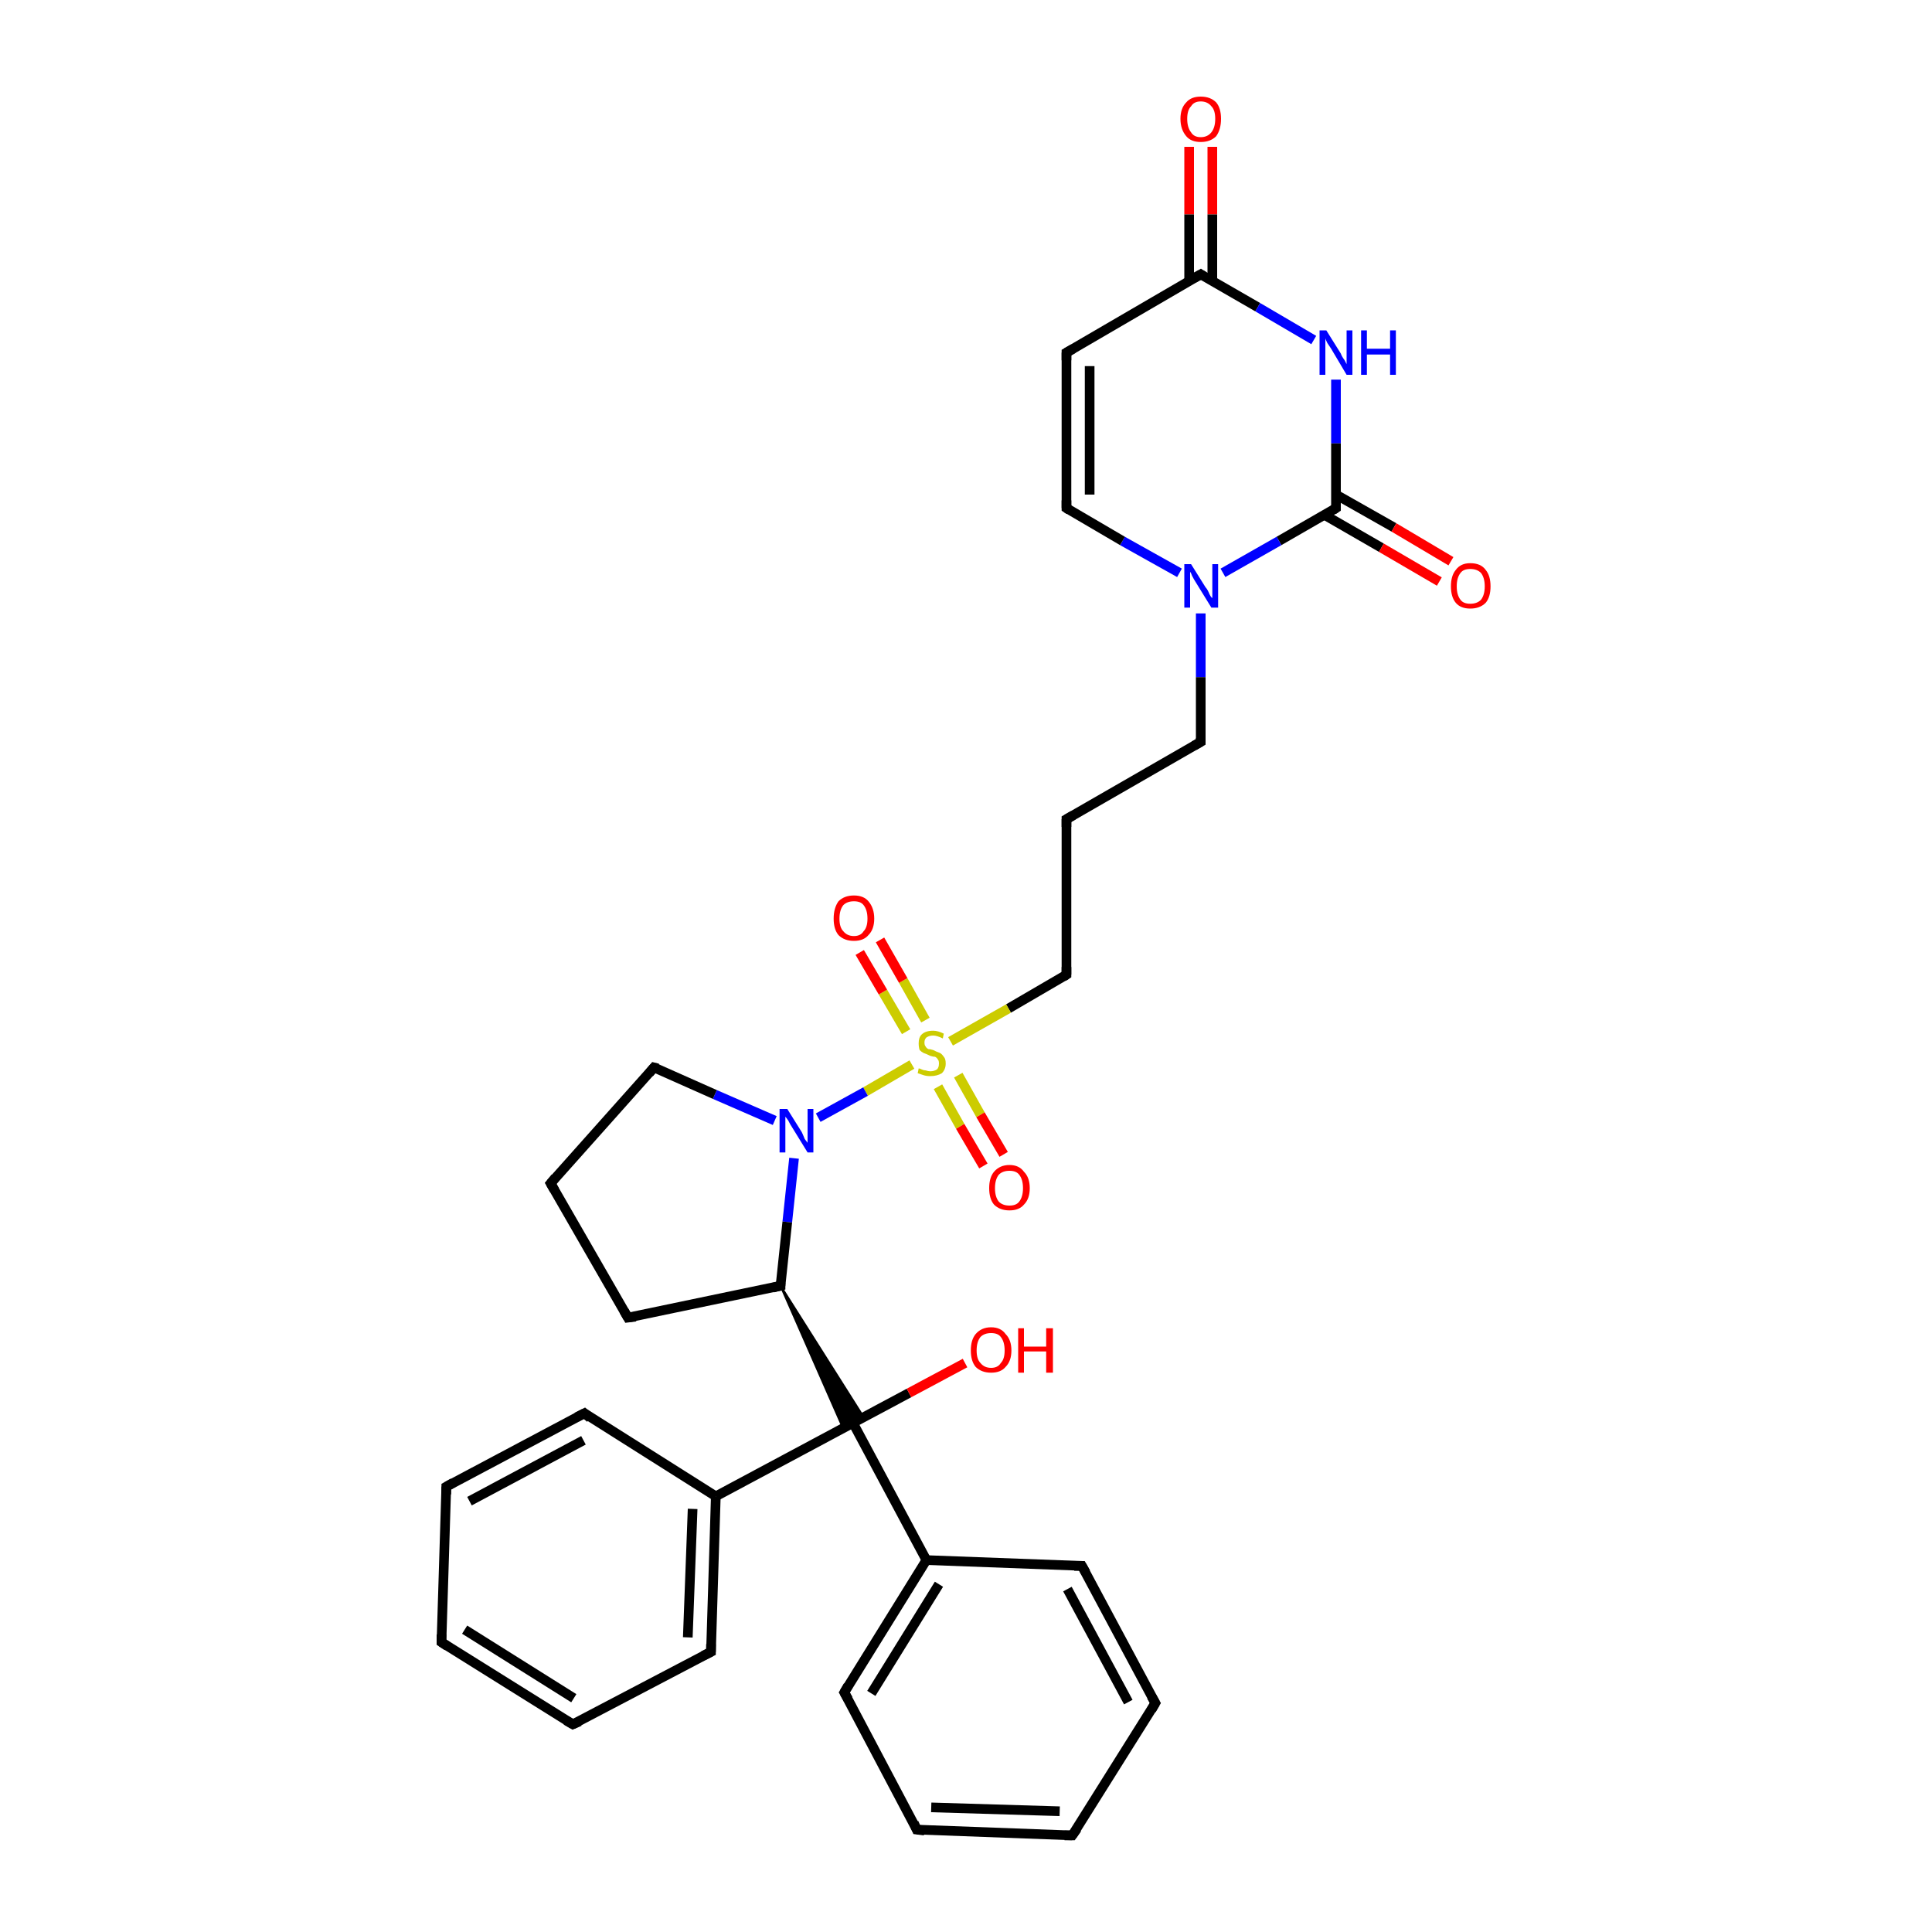 <?xml version='1.0' encoding='iso-8859-1'?>
<svg version='1.1' baseProfile='full'
              xmlns='http://www.w3.org/2000/svg'
                      xmlns:rdkit='http://www.rdkit.org/xml'
                      xmlns:xlink='http://www.w3.org/1999/xlink'
                  xml:space='preserve'
width='200px' height='200px' viewBox='0 0 200 200'>
<!-- END OF HEADER -->
<rect style='opacity:1.0;fill:#FFFFFF;stroke:none' width='200.0' height='200.0' x='0.0' y='0.0'> </rect>
<path class='bond-0 atom-0 atom-1' d='M 125.5,15.2 L 125.5,22.2' style='fill:none;fill-rule:evenodd;stroke:#FF0000;stroke-width:1.0px;stroke-linecap:butt;stroke-linejoin:miter;stroke-opacity:1' />
<path class='bond-0 atom-0 atom-1' d='M 125.5,22.2 L 125.5,29.1' style='fill:none;fill-rule:evenodd;stroke:#000000;stroke-width:1.0px;stroke-linecap:butt;stroke-linejoin:miter;stroke-opacity:1' />
<path class='bond-0 atom-0 atom-1' d='M 123.1,15.2 L 123.1,22.2' style='fill:none;fill-rule:evenodd;stroke:#FF0000;stroke-width:1.0px;stroke-linecap:butt;stroke-linejoin:miter;stroke-opacity:1' />
<path class='bond-0 atom-0 atom-1' d='M 123.1,22.2 L 123.1,29.1' style='fill:none;fill-rule:evenodd;stroke:#000000;stroke-width:1.0px;stroke-linecap:butt;stroke-linejoin:miter;stroke-opacity:1' />
<path class='bond-1 atom-1 atom-2' d='M 124.3,28.4 L 130.2,31.8' style='fill:none;fill-rule:evenodd;stroke:#000000;stroke-width:1.0px;stroke-linecap:butt;stroke-linejoin:miter;stroke-opacity:1' />
<path class='bond-1 atom-1 atom-2' d='M 130.2,31.8 L 136.0,35.2' style='fill:none;fill-rule:evenodd;stroke:#0000FF;stroke-width:1.0px;stroke-linecap:butt;stroke-linejoin:miter;stroke-opacity:1' />
<path class='bond-2 atom-1 atom-6' d='M 124.3,28.4 L 110.4,36.5' style='fill:none;fill-rule:evenodd;stroke:#000000;stroke-width:1.0px;stroke-linecap:butt;stroke-linejoin:miter;stroke-opacity:1' />
<path class='bond-3 atom-2 atom-3' d='M 138.3,39.3 L 138.3,45.9' style='fill:none;fill-rule:evenodd;stroke:#0000FF;stroke-width:1.0px;stroke-linecap:butt;stroke-linejoin:miter;stroke-opacity:1' />
<path class='bond-3 atom-2 atom-3' d='M 138.3,45.9 L 138.3,52.6' style='fill:none;fill-rule:evenodd;stroke:#000000;stroke-width:1.0px;stroke-linecap:butt;stroke-linejoin:miter;stroke-opacity:1' />
<path class='bond-4 atom-3 atom-4' d='M 138.3,52.6 L 132.4,56.0' style='fill:none;fill-rule:evenodd;stroke:#000000;stroke-width:1.0px;stroke-linecap:butt;stroke-linejoin:miter;stroke-opacity:1' />
<path class='bond-4 atom-3 atom-4' d='M 132.4,56.0 L 126.6,59.3' style='fill:none;fill-rule:evenodd;stroke:#0000FF;stroke-width:1.0px;stroke-linecap:butt;stroke-linejoin:miter;stroke-opacity:1' />
<path class='bond-5 atom-3 atom-7' d='M 137.1,53.3 L 143.0,56.7' style='fill:none;fill-rule:evenodd;stroke:#000000;stroke-width:1.0px;stroke-linecap:butt;stroke-linejoin:miter;stroke-opacity:1' />
<path class='bond-5 atom-3 atom-7' d='M 143.0,56.7 L 149.0,60.2' style='fill:none;fill-rule:evenodd;stroke:#FF0000;stroke-width:1.0px;stroke-linecap:butt;stroke-linejoin:miter;stroke-opacity:1' />
<path class='bond-5 atom-3 atom-7' d='M 138.3,51.2 L 144.3,54.6' style='fill:none;fill-rule:evenodd;stroke:#000000;stroke-width:1.0px;stroke-linecap:butt;stroke-linejoin:miter;stroke-opacity:1' />
<path class='bond-5 atom-3 atom-7' d='M 144.3,54.6 L 150.2,58.1' style='fill:none;fill-rule:evenodd;stroke:#FF0000;stroke-width:1.0px;stroke-linecap:butt;stroke-linejoin:miter;stroke-opacity:1' />
<path class='bond-6 atom-4 atom-5' d='M 122.1,59.3 L 116.2,56.0' style='fill:none;fill-rule:evenodd;stroke:#0000FF;stroke-width:1.0px;stroke-linecap:butt;stroke-linejoin:miter;stroke-opacity:1' />
<path class='bond-6 atom-4 atom-5' d='M 116.2,56.0 L 110.4,52.6' style='fill:none;fill-rule:evenodd;stroke:#000000;stroke-width:1.0px;stroke-linecap:butt;stroke-linejoin:miter;stroke-opacity:1' />
<path class='bond-7 atom-4 atom-8' d='M 124.3,63.5 L 124.3,70.1' style='fill:none;fill-rule:evenodd;stroke:#0000FF;stroke-width:1.0px;stroke-linecap:butt;stroke-linejoin:miter;stroke-opacity:1' />
<path class='bond-7 atom-4 atom-8' d='M 124.3,70.1 L 124.3,76.8' style='fill:none;fill-rule:evenodd;stroke:#000000;stroke-width:1.0px;stroke-linecap:butt;stroke-linejoin:miter;stroke-opacity:1' />
<path class='bond-8 atom-5 atom-6' d='M 110.4,52.6 L 110.4,36.5' style='fill:none;fill-rule:evenodd;stroke:#000000;stroke-width:1.0px;stroke-linecap:butt;stroke-linejoin:miter;stroke-opacity:1' />
<path class='bond-8 atom-5 atom-6' d='M 112.8,51.2 L 112.8,37.9' style='fill:none;fill-rule:evenodd;stroke:#000000;stroke-width:1.0px;stroke-linecap:butt;stroke-linejoin:miter;stroke-opacity:1' />
<path class='bond-9 atom-8 atom-9' d='M 124.3,76.8 L 110.4,84.8' style='fill:none;fill-rule:evenodd;stroke:#000000;stroke-width:1.0px;stroke-linecap:butt;stroke-linejoin:miter;stroke-opacity:1' />
<path class='bond-10 atom-9 atom-10' d='M 110.4,84.8 L 110.4,100.9' style='fill:none;fill-rule:evenodd;stroke:#000000;stroke-width:1.0px;stroke-linecap:butt;stroke-linejoin:miter;stroke-opacity:1' />
<path class='bond-11 atom-10 atom-11' d='M 110.4,100.9 L 104.4,104.4' style='fill:none;fill-rule:evenodd;stroke:#000000;stroke-width:1.0px;stroke-linecap:butt;stroke-linejoin:miter;stroke-opacity:1' />
<path class='bond-11 atom-10 atom-11' d='M 104.4,104.4 L 98.4,107.8' style='fill:none;fill-rule:evenodd;stroke:#CCCC00;stroke-width:1.0px;stroke-linecap:butt;stroke-linejoin:miter;stroke-opacity:1' />
<path class='bond-12 atom-11 atom-12' d='M 94.4,110.2 L 89.6,113.0' style='fill:none;fill-rule:evenodd;stroke:#CCCC00;stroke-width:1.0px;stroke-linecap:butt;stroke-linejoin:miter;stroke-opacity:1' />
<path class='bond-12 atom-11 atom-12' d='M 89.6,113.0 L 84.7,115.7' style='fill:none;fill-rule:evenodd;stroke:#0000FF;stroke-width:1.0px;stroke-linecap:butt;stroke-linejoin:miter;stroke-opacity:1' />
<path class='bond-13 atom-11 atom-17' d='M 97.1,112.5 L 99.4,116.6' style='fill:none;fill-rule:evenodd;stroke:#CCCC00;stroke-width:1.0px;stroke-linecap:butt;stroke-linejoin:miter;stroke-opacity:1' />
<path class='bond-13 atom-11 atom-17' d='M 99.4,116.6 L 101.8,120.7' style='fill:none;fill-rule:evenodd;stroke:#FF0000;stroke-width:1.0px;stroke-linecap:butt;stroke-linejoin:miter;stroke-opacity:1' />
<path class='bond-13 atom-11 atom-17' d='M 99.2,111.3 L 101.5,115.4' style='fill:none;fill-rule:evenodd;stroke:#CCCC00;stroke-width:1.0px;stroke-linecap:butt;stroke-linejoin:miter;stroke-opacity:1' />
<path class='bond-13 atom-11 atom-17' d='M 101.5,115.4 L 103.9,119.5' style='fill:none;fill-rule:evenodd;stroke:#FF0000;stroke-width:1.0px;stroke-linecap:butt;stroke-linejoin:miter;stroke-opacity:1' />
<path class='bond-14 atom-11 atom-18' d='M 95.8,105.6 L 93.5,101.5' style='fill:none;fill-rule:evenodd;stroke:#CCCC00;stroke-width:1.0px;stroke-linecap:butt;stroke-linejoin:miter;stroke-opacity:1' />
<path class='bond-14 atom-11 atom-18' d='M 93.5,101.5 L 91.1,97.3' style='fill:none;fill-rule:evenodd;stroke:#FF0000;stroke-width:1.0px;stroke-linecap:butt;stroke-linejoin:miter;stroke-opacity:1' />
<path class='bond-14 atom-11 atom-18' d='M 93.8,106.8 L 91.4,102.7' style='fill:none;fill-rule:evenodd;stroke:#CCCC00;stroke-width:1.0px;stroke-linecap:butt;stroke-linejoin:miter;stroke-opacity:1' />
<path class='bond-14 atom-11 atom-18' d='M 91.4,102.7 L 89.0,98.6' style='fill:none;fill-rule:evenodd;stroke:#FF0000;stroke-width:1.0px;stroke-linecap:butt;stroke-linejoin:miter;stroke-opacity:1' />
<path class='bond-15 atom-12 atom-13' d='M 80.2,116.0 L 74.0,113.3' style='fill:none;fill-rule:evenodd;stroke:#0000FF;stroke-width:1.0px;stroke-linecap:butt;stroke-linejoin:miter;stroke-opacity:1' />
<path class='bond-15 atom-12 atom-13' d='M 74.0,113.3 L 67.7,110.5' style='fill:none;fill-rule:evenodd;stroke:#000000;stroke-width:1.0px;stroke-linecap:butt;stroke-linejoin:miter;stroke-opacity:1' />
<path class='bond-16 atom-12 atom-16' d='M 82.2,119.9 L 81.5,126.5' style='fill:none;fill-rule:evenodd;stroke:#0000FF;stroke-width:1.0px;stroke-linecap:butt;stroke-linejoin:miter;stroke-opacity:1' />
<path class='bond-16 atom-12 atom-16' d='M 81.5,126.5 L 80.8,133.1' style='fill:none;fill-rule:evenodd;stroke:#000000;stroke-width:1.0px;stroke-linecap:butt;stroke-linejoin:miter;stroke-opacity:1' />
<path class='bond-17 atom-13 atom-14' d='M 67.7,110.5 L 57.0,122.5' style='fill:none;fill-rule:evenodd;stroke:#000000;stroke-width:1.0px;stroke-linecap:butt;stroke-linejoin:miter;stroke-opacity:1' />
<path class='bond-18 atom-14 atom-15' d='M 57.0,122.5 L 65.0,136.4' style='fill:none;fill-rule:evenodd;stroke:#000000;stroke-width:1.0px;stroke-linecap:butt;stroke-linejoin:miter;stroke-opacity:1' />
<path class='bond-19 atom-15 atom-16' d='M 65.0,136.4 L 80.8,133.1' style='fill:none;fill-rule:evenodd;stroke:#000000;stroke-width:1.0px;stroke-linecap:butt;stroke-linejoin:miter;stroke-opacity:1' />
<path class='bond-20 atom-16 atom-19' d='M 80.8,133.1 L 89.4,146.7 L 88.3,147.3 Z' style='fill:#000000;fill-rule:evenodd;fill-opacity:1;stroke:#000000;stroke-width:0.2px;stroke-linecap:butt;stroke-linejoin:miter;stroke-miterlimit:10;stroke-opacity:1;' />
<path class='bond-20 atom-16 atom-19' d='M 80.8,133.1 L 88.3,147.3 L 87.3,147.9 Z' style='fill:#000000;fill-rule:evenodd;fill-opacity:1;stroke:#000000;stroke-width:0.2px;stroke-linecap:butt;stroke-linejoin:miter;stroke-miterlimit:10;stroke-opacity:1;' />
<path class='bond-21 atom-19 atom-20' d='M 88.3,147.3 L 94.1,144.2' style='fill:none;fill-rule:evenodd;stroke:#000000;stroke-width:1.0px;stroke-linecap:butt;stroke-linejoin:miter;stroke-opacity:1' />
<path class='bond-21 atom-19 atom-20' d='M 94.1,144.2 L 99.9,141.1' style='fill:none;fill-rule:evenodd;stroke:#FF0000;stroke-width:1.0px;stroke-linecap:butt;stroke-linejoin:miter;stroke-opacity:1' />
<path class='bond-22 atom-19 atom-21' d='M 88.3,147.3 L 95.9,161.5' style='fill:none;fill-rule:evenodd;stroke:#000000;stroke-width:1.0px;stroke-linecap:butt;stroke-linejoin:miter;stroke-opacity:1' />
<path class='bond-23 atom-19 atom-27' d='M 88.3,147.3 L 74.1,154.9' style='fill:none;fill-rule:evenodd;stroke:#000000;stroke-width:1.0px;stroke-linecap:butt;stroke-linejoin:miter;stroke-opacity:1' />
<path class='bond-24 atom-21 atom-22' d='M 95.9,161.5 L 87.4,175.2' style='fill:none;fill-rule:evenodd;stroke:#000000;stroke-width:1.0px;stroke-linecap:butt;stroke-linejoin:miter;stroke-opacity:1' />
<path class='bond-24 atom-21 atom-22' d='M 97.2,164.0 L 90.2,175.3' style='fill:none;fill-rule:evenodd;stroke:#000000;stroke-width:1.0px;stroke-linecap:butt;stroke-linejoin:miter;stroke-opacity:1' />
<path class='bond-25 atom-21 atom-26' d='M 95.9,161.5 L 112.0,162.1' style='fill:none;fill-rule:evenodd;stroke:#000000;stroke-width:1.0px;stroke-linecap:butt;stroke-linejoin:miter;stroke-opacity:1' />
<path class='bond-26 atom-22 atom-23' d='M 87.4,175.2 L 94.9,189.4' style='fill:none;fill-rule:evenodd;stroke:#000000;stroke-width:1.0px;stroke-linecap:butt;stroke-linejoin:miter;stroke-opacity:1' />
<path class='bond-27 atom-23 atom-24' d='M 94.9,189.4 L 111.0,190.0' style='fill:none;fill-rule:evenodd;stroke:#000000;stroke-width:1.0px;stroke-linecap:butt;stroke-linejoin:miter;stroke-opacity:1' />
<path class='bond-27 atom-23 atom-24' d='M 96.4,187.1 L 109.7,187.5' style='fill:none;fill-rule:evenodd;stroke:#000000;stroke-width:1.0px;stroke-linecap:butt;stroke-linejoin:miter;stroke-opacity:1' />
<path class='bond-28 atom-24 atom-25' d='M 111.0,190.0 L 119.6,176.3' style='fill:none;fill-rule:evenodd;stroke:#000000;stroke-width:1.0px;stroke-linecap:butt;stroke-linejoin:miter;stroke-opacity:1' />
<path class='bond-29 atom-25 atom-26' d='M 119.6,176.3 L 112.0,162.1' style='fill:none;fill-rule:evenodd;stroke:#000000;stroke-width:1.0px;stroke-linecap:butt;stroke-linejoin:miter;stroke-opacity:1' />
<path class='bond-29 atom-25 atom-26' d='M 116.8,176.2 L 110.5,164.5' style='fill:none;fill-rule:evenodd;stroke:#000000;stroke-width:1.0px;stroke-linecap:butt;stroke-linejoin:miter;stroke-opacity:1' />
<path class='bond-30 atom-27 atom-28' d='M 74.1,154.9 L 73.6,171.0' style='fill:none;fill-rule:evenodd;stroke:#000000;stroke-width:1.0px;stroke-linecap:butt;stroke-linejoin:miter;stroke-opacity:1' />
<path class='bond-30 atom-27 atom-28' d='M 71.7,156.2 L 71.2,169.5' style='fill:none;fill-rule:evenodd;stroke:#000000;stroke-width:1.0px;stroke-linecap:butt;stroke-linejoin:miter;stroke-opacity:1' />
<path class='bond-31 atom-27 atom-32' d='M 74.1,154.9 L 60.5,146.3' style='fill:none;fill-rule:evenodd;stroke:#000000;stroke-width:1.0px;stroke-linecap:butt;stroke-linejoin:miter;stroke-opacity:1' />
<path class='bond-32 atom-28 atom-29' d='M 73.6,171.0 L 59.3,178.5' style='fill:none;fill-rule:evenodd;stroke:#000000;stroke-width:1.0px;stroke-linecap:butt;stroke-linejoin:miter;stroke-opacity:1' />
<path class='bond-33 atom-29 atom-30' d='M 59.3,178.5 L 45.7,170.0' style='fill:none;fill-rule:evenodd;stroke:#000000;stroke-width:1.0px;stroke-linecap:butt;stroke-linejoin:miter;stroke-opacity:1' />
<path class='bond-33 atom-29 atom-30' d='M 59.4,175.8 L 48.1,168.7' style='fill:none;fill-rule:evenodd;stroke:#000000;stroke-width:1.0px;stroke-linecap:butt;stroke-linejoin:miter;stroke-opacity:1' />
<path class='bond-34 atom-30 atom-31' d='M 45.7,170.0 L 46.2,153.9' style='fill:none;fill-rule:evenodd;stroke:#000000;stroke-width:1.0px;stroke-linecap:butt;stroke-linejoin:miter;stroke-opacity:1' />
<path class='bond-35 atom-31 atom-32' d='M 46.2,153.9 L 60.5,146.3' style='fill:none;fill-rule:evenodd;stroke:#000000;stroke-width:1.0px;stroke-linecap:butt;stroke-linejoin:miter;stroke-opacity:1' />
<path class='bond-35 atom-31 atom-32' d='M 48.6,155.4 L 60.4,149.1' style='fill:none;fill-rule:evenodd;stroke:#000000;stroke-width:1.0px;stroke-linecap:butt;stroke-linejoin:miter;stroke-opacity:1' />
<path d='M 124.6,28.6 L 124.3,28.4 L 123.6,28.8' style='fill:none;stroke:#000000;stroke-width:1.0px;stroke-linecap:butt;stroke-linejoin:miter;stroke-miterlimit:10;stroke-opacity:1;' />
<path d='M 138.3,52.3 L 138.3,52.6 L 138.0,52.8' style='fill:none;stroke:#000000;stroke-width:1.0px;stroke-linecap:butt;stroke-linejoin:miter;stroke-miterlimit:10;stroke-opacity:1;' />
<path d='M 110.7,52.8 L 110.4,52.6 L 110.4,51.8' style='fill:none;stroke:#000000;stroke-width:1.0px;stroke-linecap:butt;stroke-linejoin:miter;stroke-miterlimit:10;stroke-opacity:1;' />
<path d='M 111.1,36.1 L 110.4,36.5 L 110.4,37.3' style='fill:none;stroke:#000000;stroke-width:1.0px;stroke-linecap:butt;stroke-linejoin:miter;stroke-miterlimit:10;stroke-opacity:1;' />
<path d='M 124.3,76.4 L 124.3,76.8 L 123.6,77.2' style='fill:none;stroke:#000000;stroke-width:1.0px;stroke-linecap:butt;stroke-linejoin:miter;stroke-miterlimit:10;stroke-opacity:1;' />
<path d='M 111.1,84.4 L 110.4,84.8 L 110.4,85.6' style='fill:none;stroke:#000000;stroke-width:1.0px;stroke-linecap:butt;stroke-linejoin:miter;stroke-miterlimit:10;stroke-opacity:1;' />
<path d='M 110.4,100.1 L 110.4,100.9 L 110.1,101.1' style='fill:none;stroke:#000000;stroke-width:1.0px;stroke-linecap:butt;stroke-linejoin:miter;stroke-miterlimit:10;stroke-opacity:1;' />
<path d='M 68.1,110.6 L 67.7,110.5 L 67.2,111.1' style='fill:none;stroke:#000000;stroke-width:1.0px;stroke-linecap:butt;stroke-linejoin:miter;stroke-miterlimit:10;stroke-opacity:1;' />
<path d='M 57.5,121.9 L 57.0,122.5 L 57.4,123.2' style='fill:none;stroke:#000000;stroke-width:1.0px;stroke-linecap:butt;stroke-linejoin:miter;stroke-miterlimit:10;stroke-opacity:1;' />
<path d='M 64.6,135.7 L 65.0,136.4 L 65.8,136.3' style='fill:none;stroke:#000000;stroke-width:1.0px;stroke-linecap:butt;stroke-linejoin:miter;stroke-miterlimit:10;stroke-opacity:1;' />
<path d='M 80.8,132.8 L 80.8,133.1 L 80.0,133.3' style='fill:none;stroke:#000000;stroke-width:1.0px;stroke-linecap:butt;stroke-linejoin:miter;stroke-miterlimit:10;stroke-opacity:1;' />
<path d='M 87.8,174.5 L 87.4,175.2 L 87.8,175.9' style='fill:none;stroke:#000000;stroke-width:1.0px;stroke-linecap:butt;stroke-linejoin:miter;stroke-miterlimit:10;stroke-opacity:1;' />
<path d='M 94.6,188.7 L 94.9,189.4 L 95.7,189.5' style='fill:none;stroke:#000000;stroke-width:1.0px;stroke-linecap:butt;stroke-linejoin:miter;stroke-miterlimit:10;stroke-opacity:1;' />
<path d='M 110.2,190.0 L 111.0,190.0 L 111.5,189.3' style='fill:none;stroke:#000000;stroke-width:1.0px;stroke-linecap:butt;stroke-linejoin:miter;stroke-miterlimit:10;stroke-opacity:1;' />
<path d='M 119.2,177.0 L 119.6,176.3 L 119.2,175.6' style='fill:none;stroke:#000000;stroke-width:1.0px;stroke-linecap:butt;stroke-linejoin:miter;stroke-miterlimit:10;stroke-opacity:1;' />
<path d='M 111.2,162.1 L 112.0,162.1 L 112.4,162.8' style='fill:none;stroke:#000000;stroke-width:1.0px;stroke-linecap:butt;stroke-linejoin:miter;stroke-miterlimit:10;stroke-opacity:1;' />
<path d='M 73.6,170.2 L 73.6,171.0 L 72.8,171.4' style='fill:none;stroke:#000000;stroke-width:1.0px;stroke-linecap:butt;stroke-linejoin:miter;stroke-miterlimit:10;stroke-opacity:1;' />
<path d='M 60.0,178.2 L 59.3,178.5 L 58.6,178.1' style='fill:none;stroke:#000000;stroke-width:1.0px;stroke-linecap:butt;stroke-linejoin:miter;stroke-miterlimit:10;stroke-opacity:1;' />
<path d='M 46.3,170.4 L 45.7,170.0 L 45.7,169.2' style='fill:none;stroke:#000000;stroke-width:1.0px;stroke-linecap:butt;stroke-linejoin:miter;stroke-miterlimit:10;stroke-opacity:1;' />
<path d='M 46.2,154.7 L 46.2,153.9 L 46.9,153.5' style='fill:none;stroke:#000000;stroke-width:1.0px;stroke-linecap:butt;stroke-linejoin:miter;stroke-miterlimit:10;stroke-opacity:1;' />
<path d='M 61.1,146.8 L 60.5,146.3 L 59.7,146.7' style='fill:none;stroke:#000000;stroke-width:1.0px;stroke-linecap:butt;stroke-linejoin:miter;stroke-miterlimit:10;stroke-opacity:1;' />
<path class='atom-0' d='M 122.2 12.3
Q 122.2 11.2, 122.8 10.6
Q 123.3 10.0, 124.3 10.0
Q 125.3 10.0, 125.9 10.6
Q 126.4 11.2, 126.4 12.3
Q 126.4 13.4, 125.9 14.1
Q 125.3 14.7, 124.3 14.7
Q 123.3 14.7, 122.8 14.1
Q 122.2 13.4, 122.2 12.3
M 124.3 14.2
Q 125.0 14.2, 125.4 13.7
Q 125.8 13.2, 125.8 12.3
Q 125.8 11.4, 125.4 11.0
Q 125.0 10.5, 124.3 10.5
Q 123.6 10.5, 123.3 11.0
Q 122.9 11.4, 122.9 12.3
Q 122.9 13.2, 123.3 13.7
Q 123.6 14.2, 124.3 14.2
' fill='#FF0000'/>
<path class='atom-2' d='M 137.3 34.2
L 138.8 36.6
Q 138.9 36.9, 139.2 37.3
Q 139.4 37.7, 139.4 37.7
L 139.4 34.2
L 140.0 34.2
L 140.0 38.8
L 139.4 38.8
L 137.8 36.1
Q 137.6 35.8, 137.4 35.5
Q 137.2 35.1, 137.2 35.0
L 137.2 38.8
L 136.6 38.8
L 136.6 34.2
L 137.3 34.2
' fill='#0000FF'/>
<path class='atom-2' d='M 140.9 34.2
L 141.5 34.2
L 141.5 36.1
L 143.9 36.1
L 143.9 34.2
L 144.5 34.2
L 144.5 38.8
L 143.9 38.8
L 143.9 36.7
L 141.5 36.7
L 141.5 38.8
L 140.9 38.8
L 140.9 34.2
' fill='#0000FF'/>
<path class='atom-4' d='M 123.3 58.4
L 124.8 60.8
Q 125.0 61.0, 125.2 61.5
Q 125.4 61.9, 125.5 61.9
L 125.5 58.4
L 126.1 58.4
L 126.1 62.9
L 125.4 62.9
L 123.8 60.3
Q 123.6 60.0, 123.4 59.6
Q 123.3 59.3, 123.2 59.2
L 123.2 62.9
L 122.6 62.9
L 122.6 58.4
L 123.3 58.4
' fill='#0000FF'/>
<path class='atom-7' d='M 150.2 60.7
Q 150.2 59.6, 150.7 59.0
Q 151.2 58.3, 152.2 58.3
Q 153.3 58.3, 153.8 59.0
Q 154.3 59.6, 154.3 60.7
Q 154.3 61.8, 153.8 62.4
Q 153.2 63.0, 152.2 63.0
Q 151.2 63.0, 150.7 62.4
Q 150.2 61.8, 150.2 60.7
M 152.2 62.5
Q 152.9 62.5, 153.3 62.1
Q 153.7 61.6, 153.7 60.7
Q 153.7 59.8, 153.3 59.3
Q 152.9 58.9, 152.2 58.9
Q 151.5 58.9, 151.2 59.3
Q 150.8 59.8, 150.8 60.7
Q 150.8 61.6, 151.2 62.1
Q 151.5 62.5, 152.2 62.5
' fill='#FF0000'/>
<path class='atom-11' d='M 95.1 110.6
Q 95.2 110.6, 95.4 110.7
Q 95.6 110.8, 95.8 110.8
Q 96.1 110.9, 96.3 110.9
Q 96.7 110.9, 97.0 110.7
Q 97.2 110.5, 97.2 110.1
Q 97.2 109.8, 97.1 109.7
Q 97.0 109.5, 96.8 109.4
Q 96.6 109.4, 96.3 109.3
Q 95.9 109.1, 95.6 109.0
Q 95.4 108.9, 95.2 108.7
Q 95.1 108.4, 95.1 108.0
Q 95.1 107.4, 95.4 107.1
Q 95.8 106.7, 96.6 106.7
Q 97.1 106.7, 97.7 107.0
L 97.6 107.5
Q 97.0 107.2, 96.6 107.2
Q 96.2 107.2, 95.9 107.4
Q 95.7 107.6, 95.7 107.9
Q 95.7 108.2, 95.8 108.3
Q 95.9 108.5, 96.1 108.6
Q 96.3 108.6, 96.6 108.7
Q 97.0 108.9, 97.3 109.0
Q 97.5 109.1, 97.7 109.4
Q 97.9 109.6, 97.9 110.1
Q 97.9 110.7, 97.5 111.1
Q 97.0 111.4, 96.3 111.4
Q 95.9 111.4, 95.6 111.3
Q 95.3 111.2, 95.0 111.1
L 95.1 110.6
' fill='#CCCC00'/>
<path class='atom-12' d='M 81.5 114.8
L 83.0 117.2
Q 83.1 117.4, 83.3 117.9
Q 83.6 118.3, 83.6 118.3
L 83.6 114.8
L 84.2 114.8
L 84.2 119.3
L 83.6 119.3
L 82.0 116.7
Q 81.8 116.4, 81.6 116.0
Q 81.4 115.7, 81.3 115.6
L 81.3 119.3
L 80.7 119.3
L 80.7 114.8
L 81.5 114.8
' fill='#0000FF'/>
<path class='atom-17' d='M 102.4 123.0
Q 102.4 121.9, 102.9 121.3
Q 103.5 120.6, 104.5 120.6
Q 105.5 120.6, 106.0 121.3
Q 106.6 121.9, 106.6 123.0
Q 106.6 124.1, 106.0 124.7
Q 105.5 125.3, 104.5 125.3
Q 103.5 125.3, 102.9 124.7
Q 102.4 124.1, 102.4 123.0
M 104.5 124.8
Q 105.2 124.8, 105.5 124.4
Q 105.9 123.9, 105.9 123.0
Q 105.9 122.1, 105.5 121.6
Q 105.2 121.2, 104.5 121.2
Q 103.8 121.2, 103.4 121.6
Q 103.0 122.1, 103.0 123.0
Q 103.0 123.9, 103.4 124.4
Q 103.8 124.8, 104.5 124.8
' fill='#FF0000'/>
<path class='atom-18' d='M 86.3 95.1
Q 86.3 94.0, 86.8 93.3
Q 87.4 92.7, 88.4 92.7
Q 89.4 92.7, 89.9 93.3
Q 90.5 94.0, 90.5 95.1
Q 90.5 96.2, 89.9 96.8
Q 89.4 97.4, 88.4 97.4
Q 87.4 97.4, 86.8 96.8
Q 86.3 96.2, 86.3 95.1
M 88.4 96.9
Q 89.1 96.9, 89.4 96.4
Q 89.8 96.0, 89.8 95.1
Q 89.8 94.2, 89.4 93.7
Q 89.1 93.3, 88.4 93.3
Q 87.7 93.3, 87.3 93.7
Q 86.9 94.2, 86.9 95.1
Q 86.9 96.0, 87.3 96.4
Q 87.7 96.9, 88.4 96.9
' fill='#FF0000'/>
<path class='atom-20' d='M 100.5 139.8
Q 100.5 138.7, 101.0 138.1
Q 101.6 137.4, 102.6 137.4
Q 103.6 137.4, 104.1 138.1
Q 104.7 138.7, 104.7 139.8
Q 104.7 140.9, 104.1 141.5
Q 103.6 142.1, 102.6 142.1
Q 101.6 142.1, 101.0 141.5
Q 100.5 140.9, 100.5 139.8
M 102.6 141.6
Q 103.3 141.6, 103.6 141.1
Q 104.0 140.7, 104.0 139.8
Q 104.0 138.9, 103.6 138.4
Q 103.3 138.0, 102.6 138.0
Q 101.9 138.0, 101.5 138.4
Q 101.1 138.9, 101.1 139.8
Q 101.1 140.7, 101.5 141.1
Q 101.9 141.6, 102.6 141.6
' fill='#FF0000'/>
<path class='atom-20' d='M 105.4 137.5
L 106.0 137.5
L 106.0 139.4
L 108.3 139.4
L 108.3 137.5
L 109.0 137.5
L 109.0 142.1
L 108.3 142.1
L 108.3 139.9
L 106.0 139.9
L 106.0 142.1
L 105.4 142.1
L 105.4 137.5
' fill='#FF0000'/>
</svg>
